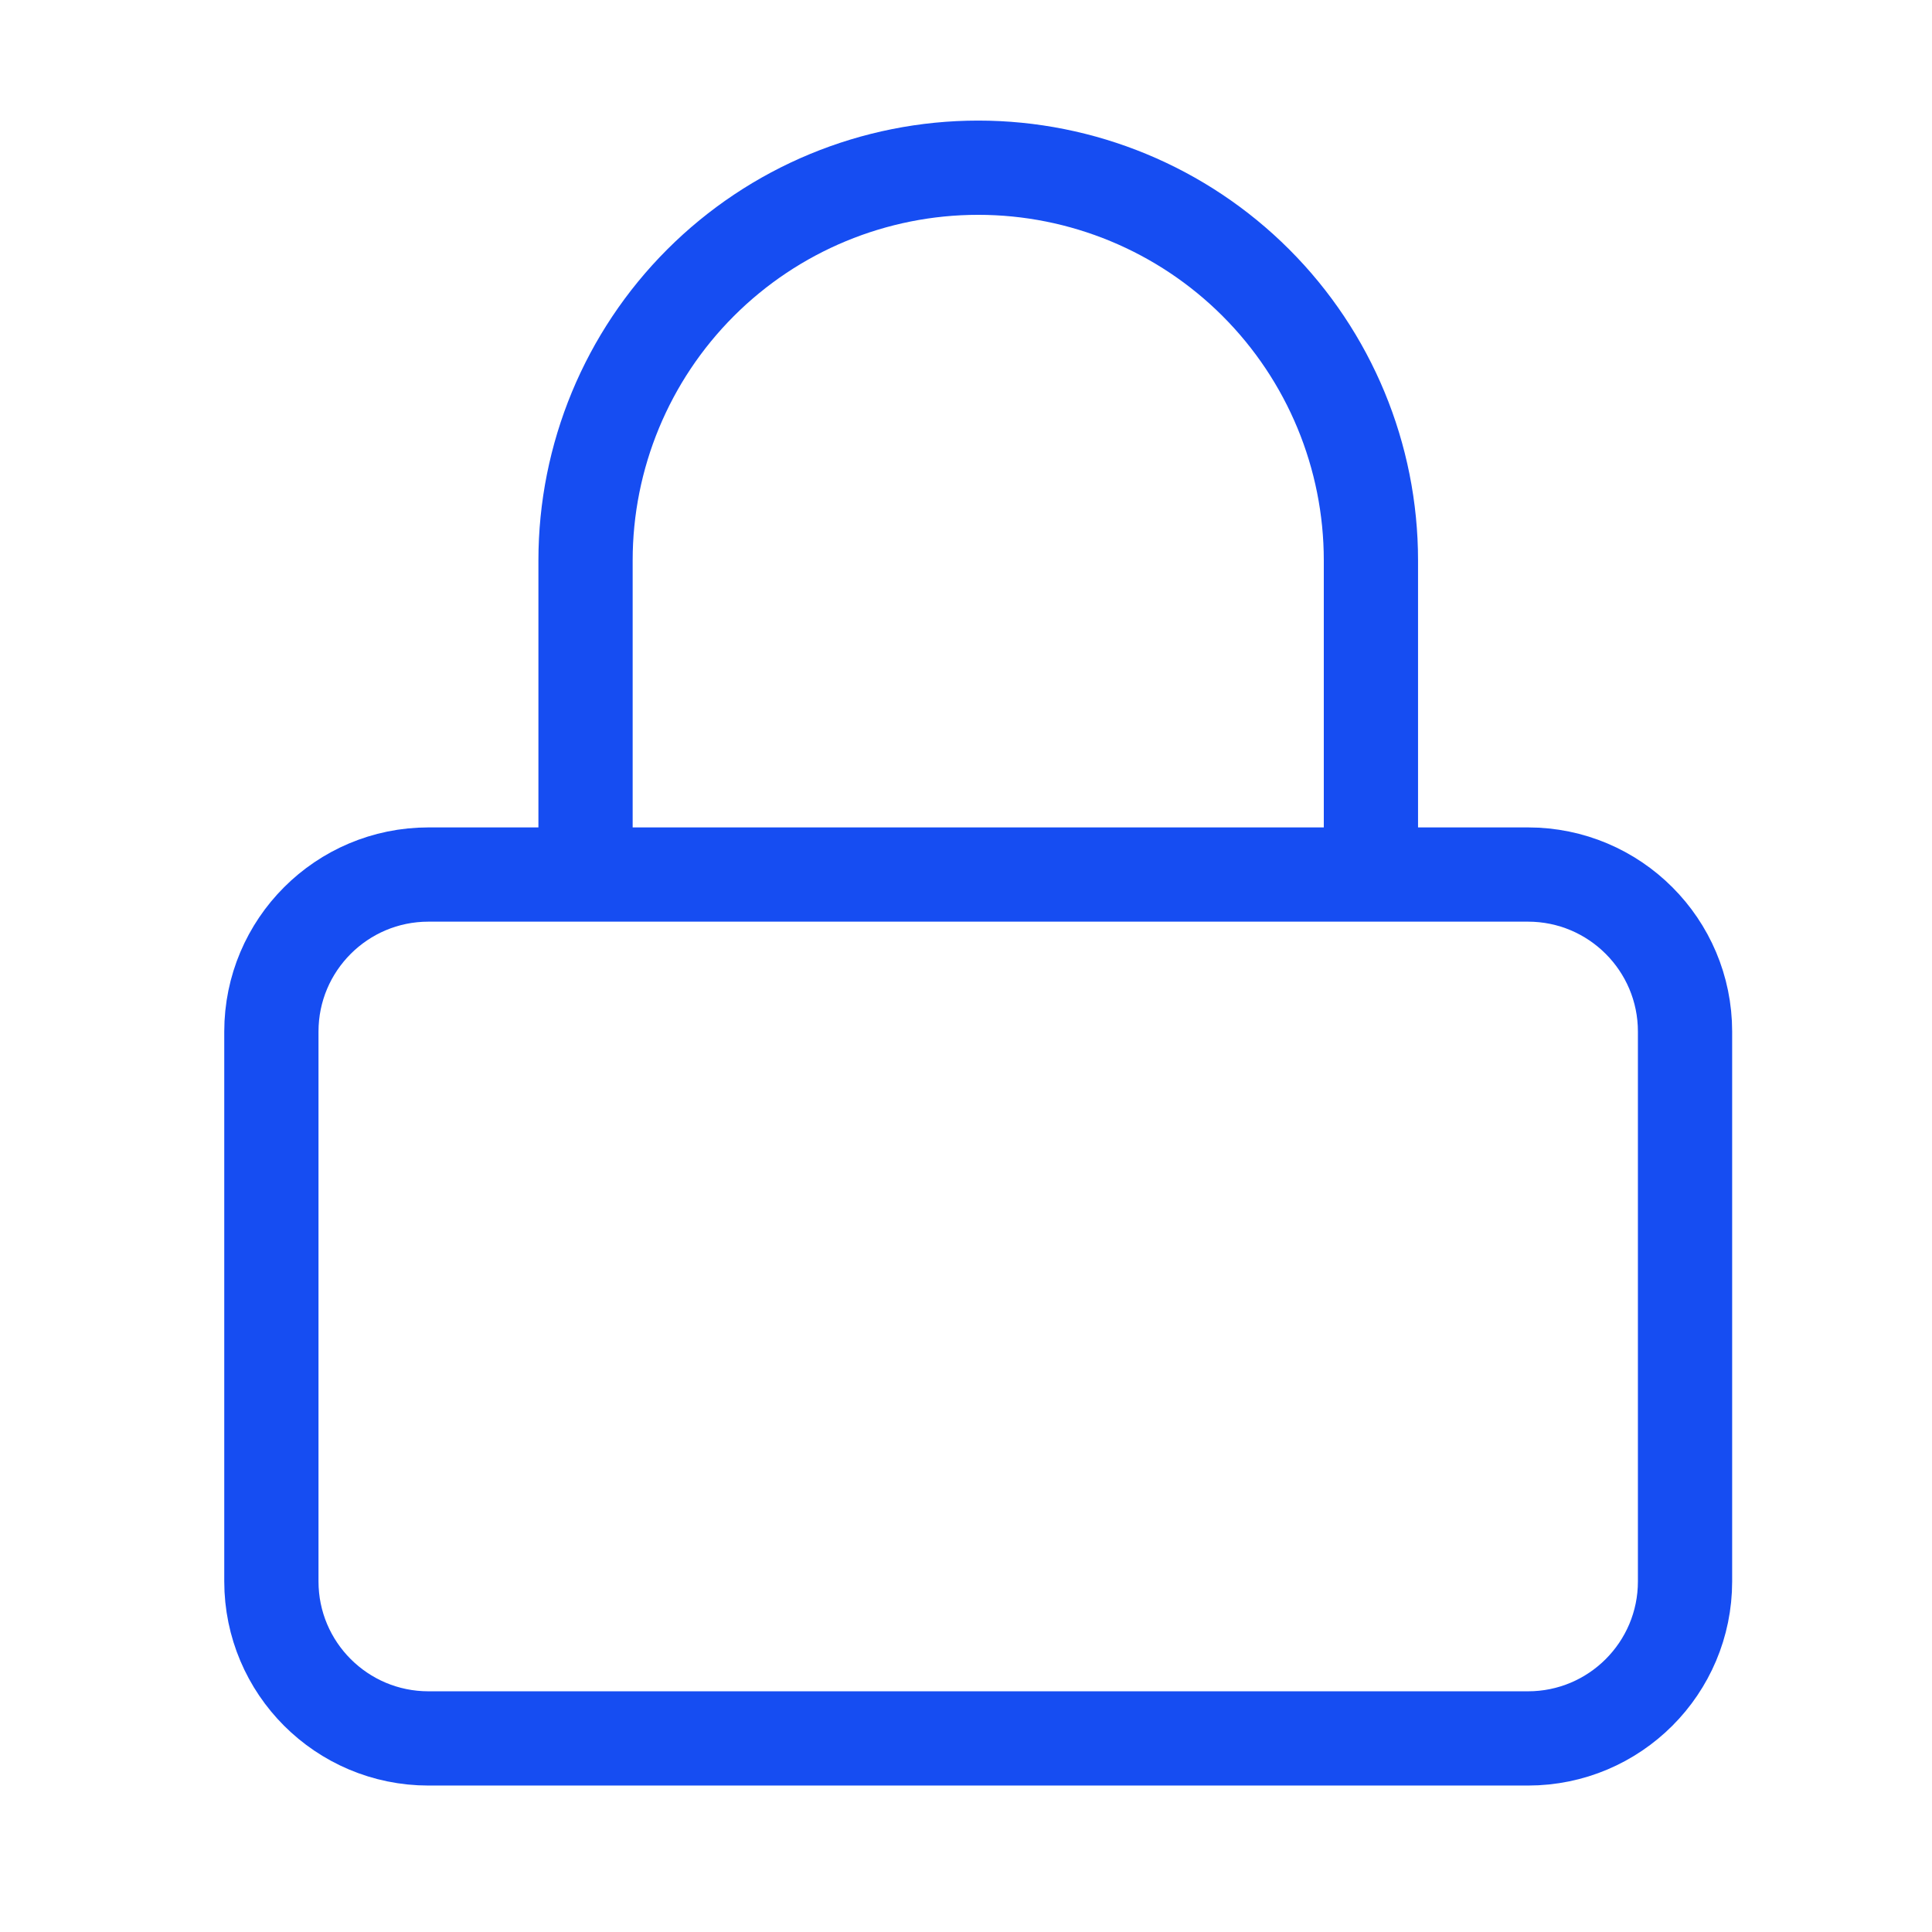 <svg width="41" height="41" viewBox="0 0 41 41" fill="none" xmlns="http://www.w3.org/2000/svg">
<path d="M12.426 18.559V11.892C12.426 9.682 13.304 7.563 14.867 6C16.43 4.437 18.549 3.559 20.759 3.559C22.969 3.559 25.089 4.437 26.652 6C28.215 7.563 29.093 9.682 29.093 11.892V18.559M9.093 18.559H32.426C34.267 18.559 35.759 20.052 35.759 21.892V33.559C35.759 35.4 34.267 36.892 32.426 36.892H9.093C7.252 36.892 5.759 35.4 5.759 33.559V21.892C5.759 20.052 7.252 18.559 9.093 18.559Z" stroke="#164DF2" stroke-width="2" stroke-linecap="round" stroke-linejoin="round"/>
</svg>
